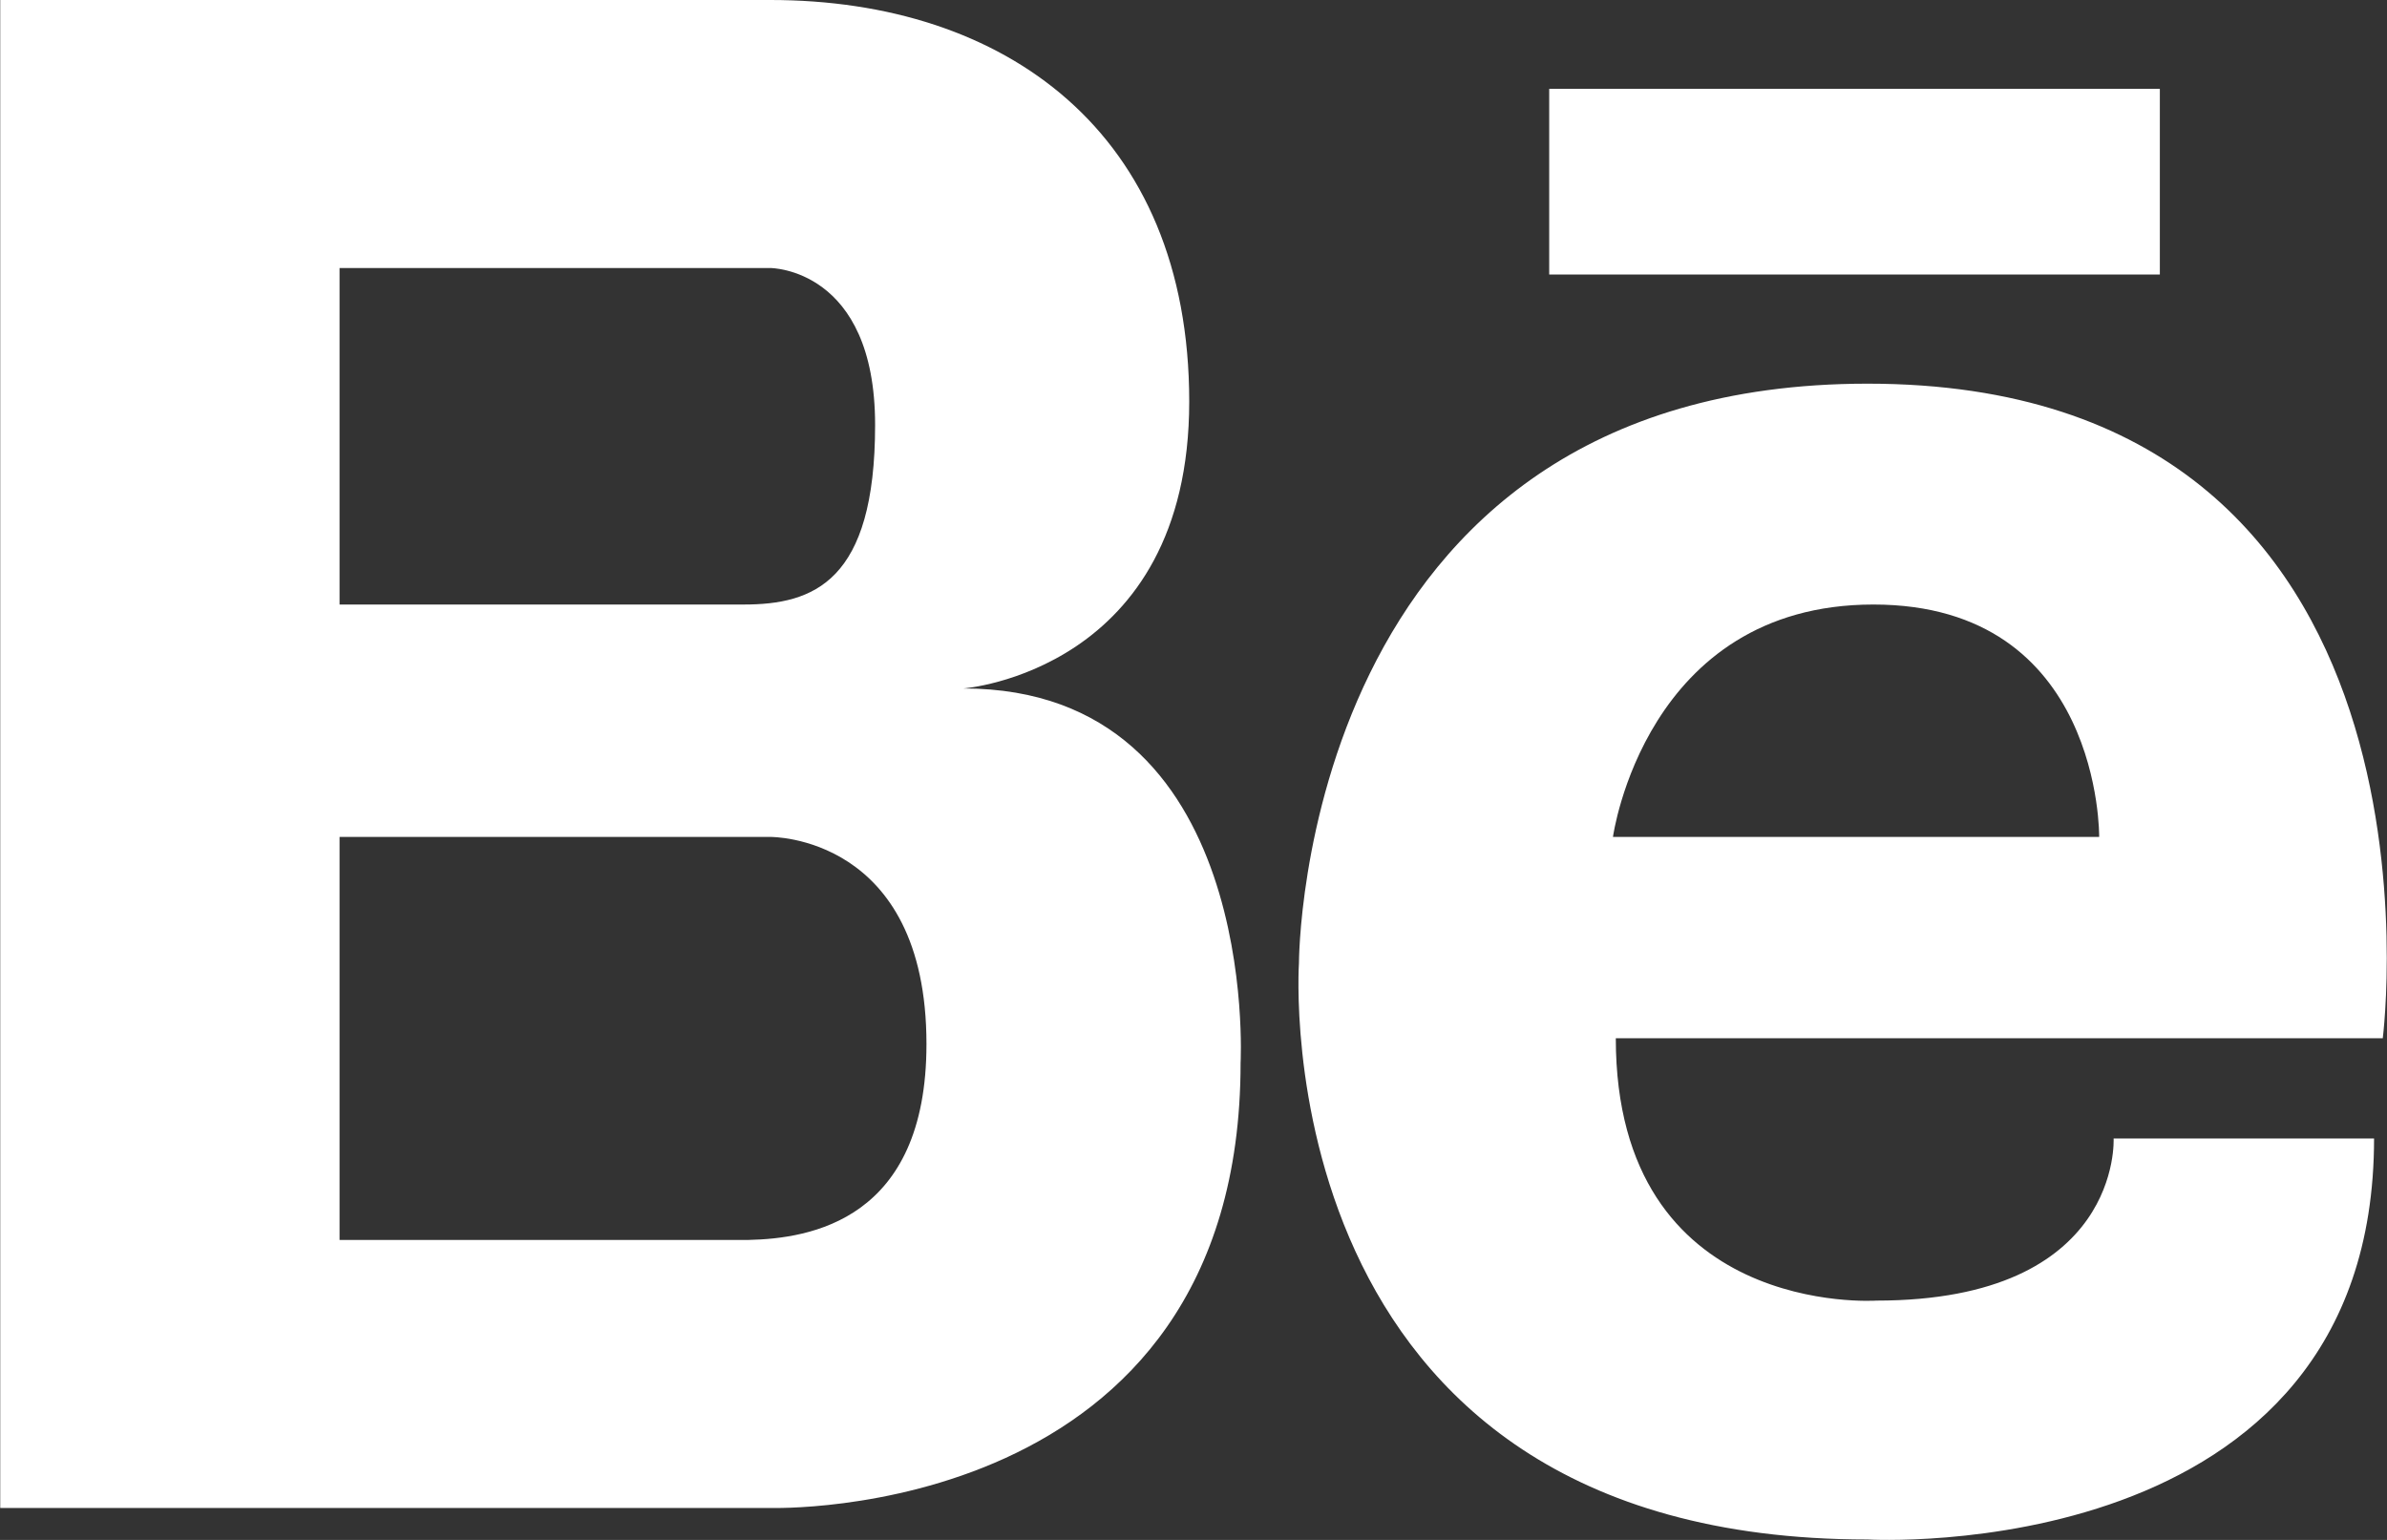<svg width="62" height="40" viewBox="0 0 62 40" fill="none" xmlns="http://www.w3.org/2000/svg">
<rect x="0" y="0" width="62" height="40" fill="#333333" stroke="none"/>
<g clip-path="url(#clip0_993_8656)">
<path d="M25.023 17.883C25.023 17.883 30.889 17.439 30.889 10.43C30.889 3.421 26.09 0 20.011 0H0.006V39.17H20.011C20.011 39.17 32.223 39.563 32.223 27.609C32.223 27.609 32.755 17.883 25.023 17.883ZM18.571 6.962H20.011C20.011 6.962 22.73 6.962 22.73 11.037C22.73 15.112 21.131 15.703 19.317 15.703H8.82V6.962H18.571ZM19.445 32.208H8.82V21.74H20.011C20.011 21.74 24.064 21.686 24.064 27.12C24.064 31.701 21.036 32.173 19.445 32.208ZM48.51 9.966C33.726 9.966 33.739 25.016 33.739 25.016C33.739 25.016 32.724 39.989 48.51 39.989C48.51 39.989 61.664 40.755 61.664 29.573H54.899C54.899 29.573 55.125 33.784 48.736 33.784C48.736 33.784 41.969 34.246 41.969 26.969H61.89C61.89 26.969 64.07 9.966 48.51 9.966ZM41.895 21.74C41.895 21.74 42.721 15.703 48.66 15.703C54.598 15.703 54.524 21.74 54.524 21.74H41.895ZM56.1 7.131H40.239V2.308H56.1V7.131Z" fill="white"/>
</g>
<defs>
<clipPath id="clip0_993_8656">
<rect width="62" height="40" fill="white"/>
</clipPath>
</defs>
</svg>
